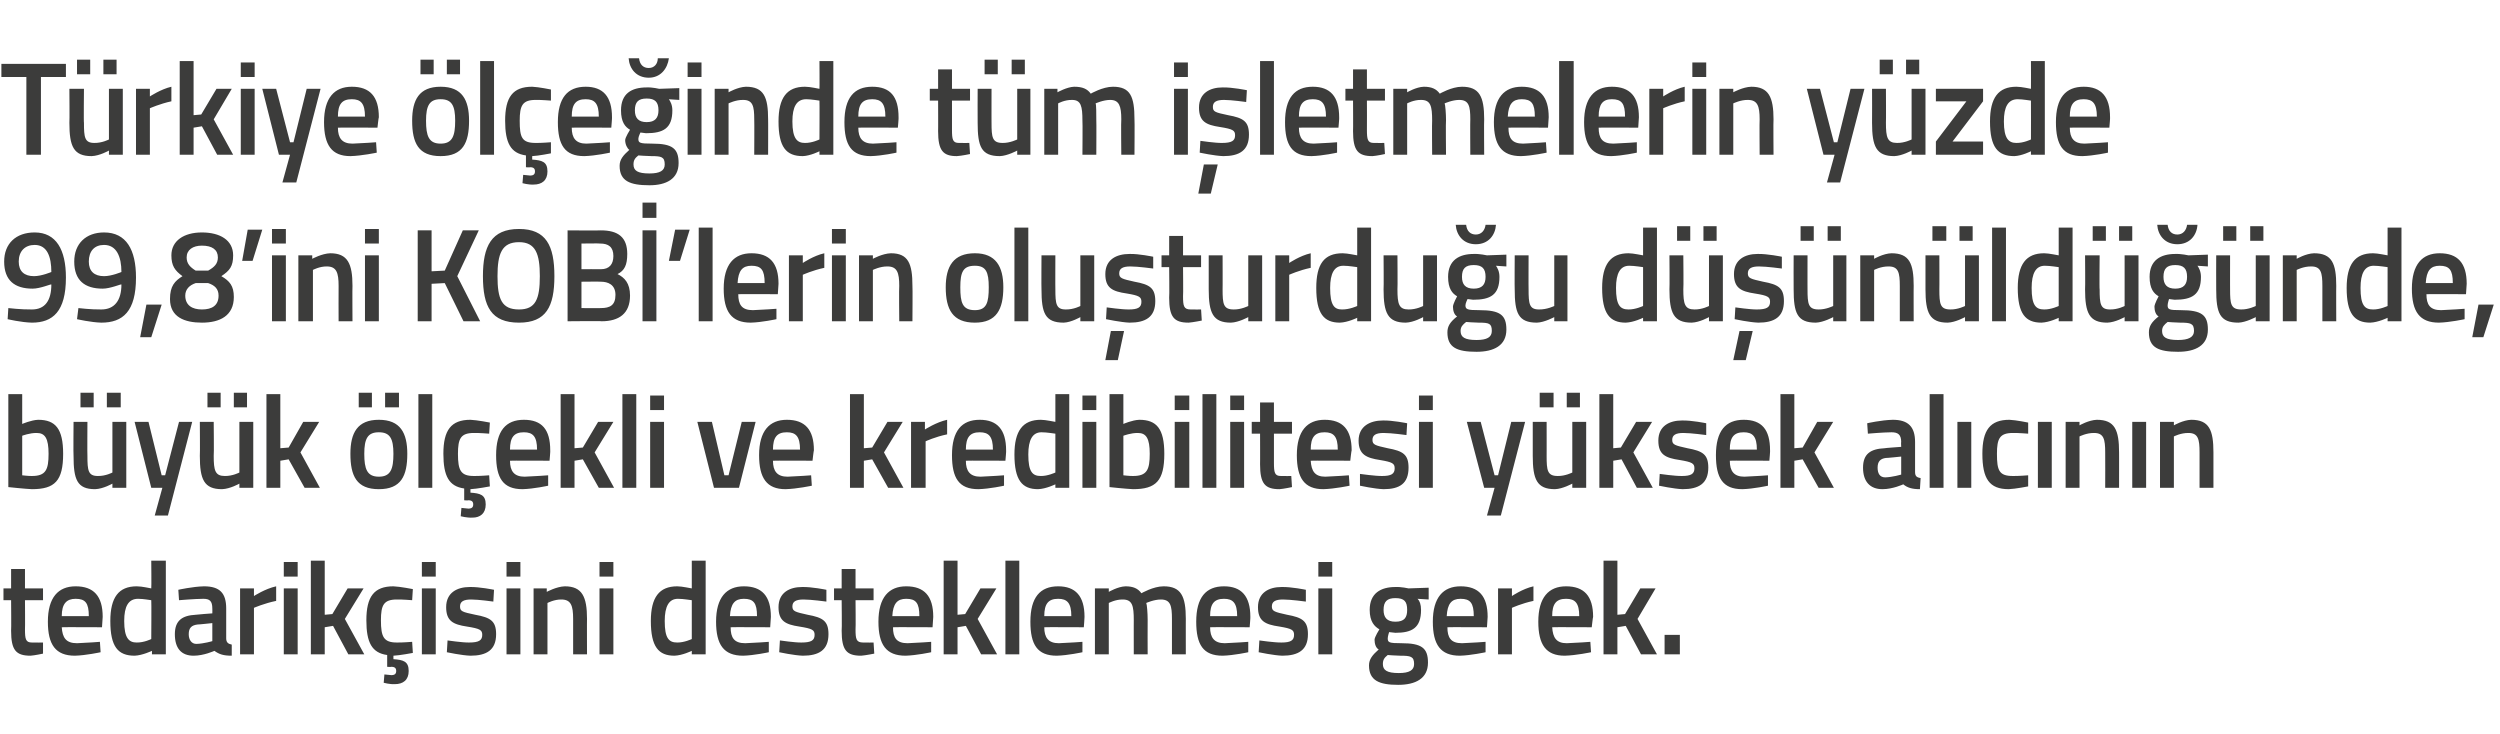 <?xml version="1.0" standalone="no"?><!DOCTYPE svg PUBLIC "-//W3C//DTD SVG 1.1//EN" "http://www.w3.org/Graphics/SVG/1.1/DTD/svg11.dtd"><svg xmlns="http://www.w3.org/2000/svg" version="1.1" width="360.3px" height="105.8px" viewBox="0 -8 360.3 105.8" style="top:-8px">  <desc>T rkiye l e inde t m i letmelerin y zde 99,8’ini KOB ’lerin olu turdu u d n ld nde, b y k l ekli ve kredibilite...</desc>  <defs/>  <g id="Polygon351572">    <path d="M 3.6 78.5 C 3.6 78.5 3.63 82.7 3.6 82.7 C 3.6 84.1 3.7 84.6 4.6 84.6 C 5.16 84.62 6.2 84.6 6.2 84.6 L 6.2 86.2 C 6.2 86.2 5.01 86.46 4.4 86.5 C 2.3 86.5 1.6 85.7 1.6 82.9 C 1.64 82.93 1.6 78.5 1.6 78.5 L 0.5 78.5 L 0.5 76.8 L 1.6 76.8 L 1.6 74 L 3.6 74 L 3.6 76.8 L 6.2 76.8 L 6.2 78.5 L 3.6 78.5 Z M 14.4 84.5 L 14.5 86 C 14.5 86 12.38 86.46 10.8 86.5 C 8 86.5 6.9 84.9 6.9 81.6 C 6.9 78.1 8.4 76.5 10.9 76.5 C 13.5 76.5 14.8 77.9 14.8 80.9 C 14.79 80.89 14.7 82.4 14.7 82.4 C 14.7 82.4 8.95 82.37 8.9 82.4 C 9 83.9 9.5 84.7 11.1 84.7 C 12.51 84.65 14.4 84.5 14.4 84.5 Z M 12.8 80.8 C 12.8 78.9 12.3 78.3 10.9 78.3 C 9.6 78.3 8.9 79 8.9 80.8 C 8.9 80.8 12.8 80.8 12.8 80.8 Z M 23.9 86.3 L 21.9 86.3 L 21.9 85.8 C 21.9 85.8 20.52 86.46 19.4 86.5 C 17 86.5 15.9 85.2 15.9 81.5 C 15.9 78.1 17.1 76.5 19.7 76.5 C 20.5 76.5 21.7 76.8 21.8 76.8 C 21.84 76.79 21.8 72.8 21.8 72.8 L 23.9 72.8 L 23.9 86.3 Z M 21.8 84.1 C 21.8 84.1 21.84 78.52 21.8 78.5 C 21.7 78.5 20.7 78.3 19.9 78.3 C 18.5 78.3 17.9 79.4 17.9 81.5 C 17.9 84 18.6 84.6 19.7 84.6 C 20.76 84.62 21.8 84.1 21.8 84.1 Z M 32.6 84 C 32.6 84.6 32.9 84.8 33.4 84.9 C 33.4 84.9 33.4 86.5 33.4 86.5 C 32.2 86.5 31.6 86.3 30.9 85.8 C 30.9 85.8 29.4 86.5 27.9 86.5 C 26.1 86.5 25.2 85.4 25.2 83.4 C 25.2 81.4 26.3 80.7 28.2 80.6 C 28.24 80.57 30.6 80.4 30.6 80.4 C 30.6 80.4 30.62 79.68 30.6 79.7 C 30.6 78.6 30.2 78.3 29.3 78.3 C 28.04 78.31 25.8 78.5 25.8 78.5 L 25.7 77 C 25.7 77 27.75 76.54 29.4 76.5 C 31.7 76.5 32.6 77.5 32.6 79.7 C 32.6 79.7 32.6 84 32.6 84 Z M 28.5 82 C 27.6 82.1 27.2 82.5 27.2 83.4 C 27.2 84.2 27.6 84.8 28.3 84.8 C 29.39 84.77 30.6 84.4 30.6 84.4 L 30.6 81.8 C 30.6 81.8 28.48 82.03 28.5 82 Z M 34.6 76.8 L 36.6 76.8 L 36.6 77.9 C 36.6 77.9 38.2 76.85 39.8 76.5 C 39.8 76.5 39.8 78.6 39.8 78.6 C 38.09 78.95 36.6 79.6 36.6 79.6 L 36.6 86.3 L 34.6 86.3 L 34.6 76.8 Z M 40.9 76.8 L 42.9 76.8 L 42.9 86.3 L 40.9 86.3 L 40.9 76.8 Z M 40.9 73 L 42.9 73 L 42.9 75.1 L 40.9 75.1 L 40.9 73 Z M 44.8 86.3 L 44.8 72.8 L 46.8 72.8 L 46.8 80.6 L 47.9 80.5 L 50.1 76.8 L 52.4 76.8 L 49.7 81.2 L 52.5 86.3 L 50.2 86.3 L 48 82.2 L 46.8 82.4 L 46.8 86.3 L 44.8 86.3 Z M 56.9 90.6 C 56.16 90.64 55.3 90.4 55.3 90.4 L 55.4 89.2 C 55.4 89.2 55.99 89.25 56.4 89.3 C 56.9 89.3 57.1 89.1 57.1 88.7 C 57.1 88.3 56.9 88.1 56.4 88.1 C 56.38 88.15 55.8 88.1 55.8 88.1 C 55.8 88.1 55.81 86.4 55.8 86.4 C 53.6 86.1 52.8 84.6 52.8 81.4 C 52.8 78 53.9 76.5 56.7 76.5 C 57.67 76.54 59.5 76.9 59.5 76.9 L 59.4 78.5 C 59.4 78.5 57.93 78.38 57.2 78.4 C 55.3 78.4 54.9 79.2 54.9 81.4 C 54.9 83.8 55.3 84.6 57.2 84.6 C 57.94 84.62 59.4 84.5 59.4 84.5 L 59.5 86.1 C 59.5 86.1 57.61 86.46 56.7 86.5 C 56.7 86.5 56.7 87 56.7 87 C 58.1 87.1 58.9 87.3 58.9 88.7 C 58.9 90 58.1 90.6 56.9 90.6 Z M 60.8 76.8 L 62.8 76.8 L 62.8 86.3 L 60.8 86.3 L 60.8 76.8 Z M 60.8 73 L 62.8 73 L 62.8 75.1 L 60.8 75.1 L 60.8 73 Z M 71.1 78.7 C 71.1 78.7 68.97 78.4 67.9 78.4 C 66.8 78.4 66.3 78.7 66.3 79.4 C 66.3 80.1 66.6 80.2 68.5 80.6 C 70.7 81 71.5 81.5 71.5 83.4 C 71.5 85.7 70.1 86.5 67.8 86.5 C 66.54 86.46 64.4 86 64.4 86 L 64.5 84.3 C 64.5 84.3 66.69 84.62 67.6 84.6 C 69 84.6 69.5 84.3 69.5 83.5 C 69.5 82.8 69.2 82.6 67.3 82.3 C 65.3 82 64.3 81.5 64.3 79.5 C 64.3 77.4 65.9 76.6 67.7 76.6 C 69.06 76.56 71.2 77 71.2 77 L 71.1 78.7 Z M 73 76.8 L 75 76.8 L 75 86.3 L 73 86.3 L 73 76.8 Z M 73 73 L 75 73 L 75 75.1 L 73 75.1 L 73 73 Z M 76.9 86.3 L 76.9 76.8 L 78.8 76.8 L 78.8 77.3 C 78.8 77.3 80.19 76.54 81.4 76.5 C 83.9 76.5 84.6 78 84.6 81.2 C 84.58 81.16 84.6 86.3 84.6 86.3 L 82.6 86.3 C 82.6 86.3 82.59 81.22 82.6 81.2 C 82.6 79.3 82.3 78.4 80.9 78.4 C 79.88 78.38 78.9 78.9 78.9 78.9 L 78.9 86.3 L 76.9 86.3 Z M 86.4 76.8 L 88.4 76.8 L 88.4 86.3 L 86.4 86.3 L 86.4 76.8 Z M 86.4 73 L 88.4 73 L 88.4 75.1 L 86.4 75.1 L 86.4 73 Z M 101.7 86.3 L 99.7 86.3 L 99.7 85.8 C 99.7 85.8 98.36 86.46 97.2 86.5 C 94.9 86.5 93.8 85.2 93.8 81.5 C 93.8 78.1 95 76.5 97.6 76.5 C 98.3 76.5 99.6 76.8 99.7 76.8 C 99.69 76.79 99.7 72.8 99.7 72.8 L 101.7 72.8 L 101.7 86.3 Z M 99.7 84.1 C 99.7 84.1 99.69 78.52 99.7 78.5 C 99.6 78.5 98.5 78.3 97.7 78.3 C 96.4 78.3 95.8 79.4 95.8 81.5 C 95.8 84 96.4 84.6 97.6 84.6 C 98.6 84.62 99.7 84.1 99.7 84.1 Z M 110.8 84.5 L 110.8 86 C 110.8 86 108.69 86.46 107.1 86.5 C 104.3 86.5 103.2 84.9 103.2 81.6 C 103.2 78.1 104.7 76.5 107.2 76.5 C 109.8 76.5 111.1 77.9 111.1 80.9 C 111.1 80.89 111 82.4 111 82.4 C 111 82.4 105.26 82.37 105.3 82.4 C 105.3 83.9 105.8 84.7 107.4 84.7 C 108.82 84.65 110.8 84.5 110.8 84.5 Z M 109.1 80.8 C 109.1 78.9 108.6 78.3 107.2 78.3 C 105.9 78.3 105.3 79 105.2 80.8 C 105.2 80.8 109.1 80.8 109.1 80.8 Z M 119.1 78.7 C 119.1 78.7 116.88 78.4 115.8 78.4 C 114.7 78.4 114.2 78.7 114.2 79.4 C 114.2 80.1 114.6 80.2 116.4 80.6 C 118.6 81 119.4 81.5 119.4 83.4 C 119.4 85.7 118 86.5 115.7 86.5 C 114.44 86.46 112.3 86 112.3 86 L 112.4 84.3 C 112.4 84.3 114.59 84.62 115.5 84.6 C 116.9 84.6 117.4 84.3 117.4 83.5 C 117.4 82.8 117.1 82.6 115.2 82.3 C 113.2 82 112.2 81.5 112.2 79.5 C 112.2 77.4 113.8 76.6 115.6 76.6 C 116.97 76.56 119.1 77 119.1 77 L 119.1 78.7 Z M 123.3 78.5 C 123.3 78.5 123.34 82.7 123.3 82.7 C 123.3 84.1 123.4 84.6 124.4 84.6 C 124.87 84.62 125.9 84.6 125.9 84.6 L 126 86.2 C 126 86.2 124.72 86.46 124.1 86.5 C 122 86.5 121.3 85.7 121.3 82.9 C 121.35 82.93 121.3 78.5 121.3 78.5 L 120.2 78.5 L 120.2 76.8 L 121.3 76.8 L 121.3 74 L 123.3 74 L 123.3 76.8 L 125.9 76.8 L 125.9 78.5 L 123.3 78.5 Z M 134.2 84.5 L 134.2 86 C 134.2 86 132.09 86.46 130.5 86.5 C 127.7 86.5 126.6 84.9 126.6 81.6 C 126.6 78.1 128.1 76.5 130.6 76.5 C 133.2 76.5 134.5 77.9 134.5 80.9 C 134.5 80.89 134.4 82.4 134.4 82.4 C 134.4 82.4 128.66 82.37 128.7 82.4 C 128.7 83.9 129.2 84.7 130.8 84.7 C 132.22 84.65 134.2 84.5 134.2 84.5 Z M 132.5 80.8 C 132.5 78.9 132 78.3 130.6 78.3 C 129.3 78.3 128.7 79 128.6 80.8 C 128.6 80.8 132.5 80.8 132.5 80.8 Z M 136 86.3 L 136 72.8 L 138 72.8 L 138 80.6 L 139.1 80.5 L 141.3 76.8 L 143.6 76.8 L 140.9 81.2 L 143.7 86.3 L 141.4 86.3 L 139.2 82.2 L 138 82.4 L 138 86.3 L 136 86.3 Z M 144.9 72.8 L 146.9 72.8 L 146.9 86.3 L 144.9 86.3 L 144.9 72.8 Z M 156 84.5 L 156 86 C 156 86 153.91 86.46 152.3 86.5 C 149.5 86.5 148.5 84.9 148.5 81.6 C 148.5 78.1 149.9 76.5 152.5 76.5 C 155 76.5 156.3 77.9 156.3 80.9 C 156.32 80.89 156.2 82.4 156.2 82.4 C 156.2 82.4 150.48 82.37 150.5 82.4 C 150.5 83.9 151.1 84.7 152.6 84.7 C 154.04 84.65 156 84.5 156 84.5 Z M 154.4 80.8 C 154.4 78.9 153.8 78.3 152.5 78.3 C 151.1 78.3 150.5 79 150.5 80.8 C 150.5 80.8 154.4 80.8 154.4 80.8 Z M 157.8 86.3 L 157.8 76.8 L 159.8 76.8 L 159.8 77.3 C 159.8 77.3 161.1 76.54 162.2 76.5 C 163.3 76.5 164 76.8 164.5 77.5 C 164.5 77.5 166.2 76.5 167.7 76.5 C 170.2 76.5 170.9 77.9 170.9 81.2 C 170.89 81.16 170.9 86.3 170.9 86.3 L 168.9 86.3 C 168.9 86.3 168.9 81.22 168.9 81.2 C 168.9 79.3 168.7 78.4 167.3 78.4 C 166.3 78.4 165.2 78.9 165.2 78.9 C 165.3 79.1 165.4 80.4 165.4 81.3 C 165.38 81.33 165.4 86.3 165.4 86.3 L 163.4 86.3 C 163.4 86.3 163.39 81.37 163.4 81.4 C 163.4 79.3 163.2 78.4 161.8 78.4 C 160.77 78.38 159.8 78.9 159.8 78.9 L 159.8 86.3 L 157.8 86.3 Z M 179.9 84.5 L 179.9 86 C 179.9 86 177.81 86.46 176.2 86.5 C 173.4 86.5 172.4 84.9 172.4 81.6 C 172.4 78.1 173.8 76.5 176.4 76.5 C 178.9 76.5 180.2 77.9 180.2 80.9 C 180.23 80.89 180.1 82.4 180.1 82.4 C 180.1 82.4 174.38 82.37 174.4 82.4 C 174.4 83.9 175 84.7 176.5 84.7 C 177.94 84.65 179.9 84.5 179.9 84.5 Z M 178.3 80.8 C 178.3 78.9 177.7 78.3 176.4 78.3 C 175 78.3 174.4 79 174.4 80.8 C 174.4 80.8 178.3 80.8 178.3 80.8 Z M 188.2 78.7 C 188.2 78.7 186 78.4 184.9 78.4 C 183.8 78.4 183.3 78.7 183.3 79.4 C 183.3 80.1 183.7 80.2 185.5 80.6 C 187.7 81 188.5 81.5 188.5 83.4 C 188.5 85.7 187.1 86.5 184.8 86.5 C 183.57 86.46 181.4 86 181.4 86 L 181.5 84.3 C 181.5 84.3 183.71 84.62 184.7 84.6 C 186 84.6 186.5 84.3 186.5 83.5 C 186.5 82.8 186.2 82.6 184.4 82.3 C 182.3 82 181.3 81.5 181.3 79.5 C 181.3 77.4 182.9 76.6 184.7 76.6 C 186.09 76.56 188.2 77 188.2 77 L 188.2 78.7 Z M 190 76.8 L 192 76.8 L 192 86.3 L 190 86.3 L 190 76.8 Z M 190 73 L 192 73 L 192 75.1 L 190 75.1 L 190 73 Z M 197.3 87.9 C 197.3 87 197.8 86.4 198.7 85.6 C 198.3 85.4 198.1 84.8 198.1 84.2 C 198.1 83.8 198.8 82.7 198.8 82.7 C 198.1 82.3 197.4 81.6 197.4 79.9 C 197.4 77.5 199 76.6 201.1 76.6 C 201.96 76.56 203 76.8 203 76.8 L 205.9 76.7 L 205.9 78.4 C 205.9 78.4 204.32 78.31 204.3 78.3 C 204.6 78.6 204.8 79.1 204.8 79.9 C 204.8 82.5 203.5 83.2 201.1 83.2 C 200.9 83.2 200.4 83.1 200.2 83.1 C 200.2 83.1 200 83.7 200 84 C 200 84.6 200.2 84.7 202 84.7 C 204.9 84.7 205.8 85.4 205.8 87.5 C 205.8 89.8 204 90.7 201.5 90.7 C 198.8 90.7 197.3 90.1 197.3 87.9 Z M 200 86.4 C 199.5 86.8 199.3 87.1 199.3 87.7 C 199.3 88.6 199.9 89 201.6 89 C 203.1 89 203.8 88.6 203.8 87.7 C 203.8 86.6 203.3 86.5 201.8 86.5 C 201.2 86.5 200 86.4 200 86.4 Z M 202.8 79.9 C 202.8 78.7 202.4 78.2 201.1 78.2 C 199.9 78.2 199.4 78.7 199.4 79.9 C 199.4 81 199.9 81.6 201.1 81.6 C 202.4 81.6 202.8 81 202.8 79.9 Z M 214.1 84.5 L 214.1 86 C 214.1 86 211.99 86.46 210.4 86.5 C 207.6 86.5 206.5 84.9 206.5 81.6 C 206.5 78.1 208 76.5 210.5 76.5 C 213.1 76.5 214.4 77.9 214.4 80.9 C 214.41 80.89 214.3 82.4 214.3 82.4 C 214.3 82.4 208.56 82.37 208.6 82.4 C 208.6 83.9 209.1 84.7 210.7 84.7 C 212.12 84.65 214.1 84.5 214.1 84.5 Z M 212.4 80.8 C 212.4 78.9 211.9 78.3 210.5 78.3 C 209.2 78.3 208.6 79 208.5 80.8 C 208.5 80.8 212.4 80.8 212.4 80.8 Z M 215.9 76.8 L 217.9 76.8 L 217.9 77.9 C 217.9 77.9 219.44 76.85 221 76.5 C 221 76.5 221 78.6 221 78.6 C 219.33 78.95 217.9 79.6 217.9 79.6 L 217.9 86.3 L 215.9 86.3 L 215.9 76.8 Z M 229.2 84.5 L 229.3 86 C 229.3 86 227.16 86.46 225.5 86.5 C 222.8 86.5 221.7 84.9 221.7 81.6 C 221.7 78.1 223.2 76.5 225.7 76.5 C 228.3 76.5 229.6 77.9 229.6 80.9 C 229.57 80.89 229.4 82.4 229.4 82.4 C 229.4 82.4 223.73 82.37 223.7 82.4 C 223.8 83.9 224.3 84.7 225.8 84.7 C 227.29 84.65 229.2 84.5 229.2 84.5 Z M 227.6 80.8 C 227.6 78.9 227 78.3 225.7 78.3 C 224.3 78.3 223.7 79 223.7 80.8 C 223.7 80.8 227.6 80.8 227.6 80.8 Z M 231.1 86.3 L 231.1 72.8 L 233.1 72.8 L 233.1 80.6 L 234.2 80.5 L 236.4 76.8 L 238.6 76.8 L 236 81.2 L 238.8 86.3 L 236.5 86.3 L 234.3 82.2 L 233.1 82.4 L 233.1 86.3 L 231.1 86.3 Z M 239.9 83.5 L 242.1 83.5 L 242.1 86.3 L 239.9 86.3 L 239.9 83.5 Z " stroke="none" fill="#3c3c3b"/>  </g>  <g id="Polygon351571">    <path d="M 9.1 57.4 C 9.1 61.3 7.9 62.5 4.6 62.5 C 3.61 62.46 1.2 62.2 1.2 62.2 L 1.2 48.8 L 3.2 48.8 L 3.2 53.1 C 3.2 53.1 4.48 52.54 5.5 52.5 C 8 52.5 9.1 53.8 9.1 57.4 Z M 7 57.4 C 7 55.2 6.5 54.4 5.3 54.4 C 4.29 54.38 3.2 54.8 3.2 54.8 L 3.2 60.5 C 3.2 60.5 4.22 60.62 4.6 60.6 C 6.6 60.6 7 59.7 7 57.4 Z M 16.2 52.8 L 16.2 60.1 C 16.2 60.1 15.24 60.62 14.1 60.6 C 12.7 60.6 12.6 59.8 12.6 57.7 C 12.57 57.73 12.6 52.8 12.6 52.8 L 10.6 52.8 C 10.6 52.8 10.56 57.71 10.6 57.7 C 10.6 61.1 11.1 62.5 13.7 62.5 C 14.89 62.46 16.2 61.7 16.2 61.7 L 16.2 62.3 L 18.2 62.3 L 18.2 52.8 L 16.2 52.8 Z M 11.6 48.6 L 13.5 48.6 L 13.5 50.7 L 11.6 50.7 L 11.6 48.6 Z M 15.4 48.6 L 17.4 48.6 L 17.4 50.7 L 15.4 50.7 L 15.4 48.6 Z M 21.4 52.8 L 23.3 60.5 L 23.8 60.5 L 25.8 52.8 L 27.7 52.8 L 24.2 66.3 L 22.3 66.3 L 23.4 62.3 L 21.8 62.3 L 19.4 52.8 L 21.4 52.8 Z M 34.5 52.8 L 34.5 60.1 C 34.5 60.1 33.52 60.62 32.4 60.6 C 31 60.6 30.8 59.8 30.8 57.7 C 30.85 57.73 30.8 52.8 30.8 52.8 L 28.8 52.8 C 28.8 52.8 28.84 57.71 28.8 57.7 C 28.8 61.1 29.4 62.5 32 62.5 C 33.17 62.46 34.5 61.7 34.5 61.7 L 34.5 62.3 L 36.5 62.3 L 36.5 52.8 L 34.5 52.8 Z M 29.9 48.6 L 31.8 48.6 L 31.8 50.7 L 29.9 50.7 L 29.9 48.6 Z M 33.7 48.6 L 35.6 48.6 L 35.6 50.7 L 33.7 50.7 L 33.7 48.6 Z M 38.4 62.3 L 38.4 48.8 L 40.4 48.8 L 40.4 56.6 L 41.6 56.5 L 43.7 52.8 L 46 52.8 L 43.3 57.2 L 46.1 62.3 L 43.9 62.3 L 41.6 58.2 L 40.4 58.4 L 40.4 62.3 L 38.4 62.3 Z M 50.5 57.4 C 50.5 60.6 51.4 62.5 54.6 62.5 C 57.8 62.5 58.7 60.6 58.7 57.4 C 58.7 54.4 57.7 52.5 54.6 52.5 C 51.5 52.5 50.5 54.4 50.5 57.4 Z M 52.5 57.4 C 52.5 55.2 53 54.3 54.6 54.3 C 56.2 54.3 56.7 55.2 56.7 57.4 C 56.7 59.6 56.3 60.7 54.6 60.7 C 52.9 60.7 52.5 59.6 52.5 57.4 Z M 51.7 48.6 L 53.6 48.6 L 53.6 50.7 L 51.7 50.7 L 51.7 48.6 Z M 55.5 48.6 L 57.5 48.6 L 57.5 50.7 L 55.5 50.7 L 55.5 48.6 Z M 60.3 48.8 L 62.3 48.8 L 62.3 62.3 L 60.3 62.3 L 60.3 48.8 Z M 68.1 66.6 C 67.26 66.64 66.4 66.4 66.4 66.4 L 66.5 65.2 C 66.5 65.2 67.1 65.25 67.5 65.3 C 68 65.3 68.2 65.1 68.2 64.7 C 68.2 64.3 68 64.1 67.5 64.1 C 67.48 64.15 66.9 64.1 66.9 64.1 C 66.9 64.1 66.91 62.4 66.9 62.4 C 64.7 62.1 63.9 60.6 63.9 57.4 C 63.9 54 65 52.5 67.8 52.5 C 68.77 52.54 70.6 52.9 70.6 52.9 L 70.5 54.5 C 70.5 54.5 69.03 54.38 68.3 54.4 C 66.4 54.4 66 55.2 66 57.4 C 66 59.8 66.4 60.6 68.3 60.6 C 69.05 60.62 70.5 60.5 70.5 60.5 L 70.6 62.1 C 70.6 62.1 68.72 62.46 67.8 62.5 C 67.8 62.5 67.8 63 67.8 63 C 69.2 63.1 70 63.3 70 64.7 C 70 66 69.2 66.6 68.1 66.6 Z M 79 60.5 L 79 62 C 79 62 76.93 62.46 75.3 62.5 C 72.5 62.5 71.5 60.9 71.5 57.6 C 71.5 54.1 72.9 52.5 75.5 52.5 C 78.1 52.5 79.3 53.9 79.3 56.9 C 79.34 56.89 79.2 58.4 79.2 58.4 C 79.2 58.4 73.5 58.37 73.5 58.4 C 73.5 59.9 74.1 60.7 75.6 60.7 C 77.06 60.65 79 60.5 79 60.5 Z M 77.4 56.8 C 77.4 54.9 76.8 54.3 75.5 54.3 C 74.1 54.3 73.5 55 73.5 56.8 C 73.5 56.8 77.4 56.8 77.4 56.8 Z M 80.8 62.3 L 80.8 48.8 L 82.8 48.8 L 82.8 56.6 L 84 56.5 L 86.2 52.8 L 88.4 52.8 L 85.7 57.2 L 88.5 62.3 L 86.3 62.3 L 84 58.2 L 82.8 58.4 L 82.8 62.3 L 80.8 62.3 Z M 89.7 48.8 L 91.7 48.8 L 91.7 62.3 L 89.7 62.3 L 89.7 48.8 Z M 93.7 52.8 L 95.7 52.8 L 95.7 62.3 L 93.7 62.3 L 93.7 52.8 Z M 93.7 49 L 95.7 49 L 95.7 51.1 L 93.7 51.1 L 93.7 49 Z M 102.6 52.8 L 104.4 60.5 L 105 60.5 L 106.9 52.8 L 108.9 52.8 L 106.5 62.3 L 102.9 62.3 L 100.5 52.8 L 102.6 52.8 Z M 116.9 60.5 L 117 62 C 117 62 114.86 62.46 113.2 62.5 C 110.5 62.5 109.4 60.9 109.4 57.6 C 109.4 54.1 110.9 52.5 113.4 52.5 C 116 52.5 117.3 53.9 117.3 56.9 C 117.27 56.89 117.1 58.4 117.1 58.4 C 117.1 58.4 111.43 58.37 111.4 58.4 C 111.4 59.9 112 60.7 113.5 60.7 C 114.99 60.65 116.9 60.5 116.9 60.5 Z M 115.3 56.8 C 115.3 54.9 114.7 54.3 113.4 54.3 C 112 54.3 111.4 55 111.4 56.8 C 111.4 56.8 115.3 56.8 115.3 56.8 Z M 122.5 62.3 L 122.5 48.8 L 124.5 48.8 L 124.5 56.6 L 125.7 56.5 L 127.9 52.8 L 130.1 52.8 L 127.4 57.2 L 130.2 62.3 L 128 62.3 L 125.7 58.2 L 124.5 58.4 L 124.5 62.3 L 122.5 62.3 Z M 131.3 52.8 L 133.3 52.8 L 133.3 53.9 C 133.3 53.9 134.91 52.85 136.5 52.5 C 136.5 52.5 136.5 54.6 136.5 54.6 C 134.79 54.95 133.4 55.6 133.4 55.6 L 133.4 62.3 L 131.3 62.3 L 131.3 52.8 Z M 144.7 60.5 L 144.7 62 C 144.7 62 142.62 62.46 141 62.5 C 138.2 62.5 137.2 60.9 137.2 57.6 C 137.2 54.1 138.6 52.5 141.2 52.5 C 143.7 52.5 145 53.9 145 56.9 C 145.04 56.89 144.9 58.4 144.9 58.4 C 144.9 58.4 139.19 58.37 139.2 58.4 C 139.2 59.9 139.8 60.7 141.3 60.7 C 142.75 60.65 144.7 60.5 144.7 60.5 Z M 143.1 56.8 C 143.1 54.9 142.5 54.3 141.2 54.3 C 139.8 54.3 139.2 55 139.2 56.8 C 139.2 56.8 143.1 56.8 143.1 56.8 Z M 154.1 62.3 L 152.1 62.3 L 152.1 61.8 C 152.1 61.8 150.76 62.46 149.6 62.5 C 147.3 62.5 146.2 61.2 146.2 57.5 C 146.2 54.1 147.4 52.5 150 52.5 C 150.7 52.5 152 52.8 152.1 52.8 C 152.09 52.79 152.1 48.8 152.1 48.8 L 154.1 48.8 L 154.1 62.3 Z M 152.1 60.1 C 152.1 60.1 152.09 54.52 152.1 54.5 C 152 54.5 150.9 54.3 150.1 54.3 C 148.8 54.3 148.2 55.4 148.2 57.5 C 148.2 60 148.8 60.6 150 60.6 C 151 60.62 152.1 60.1 152.1 60.1 Z M 156 52.8 L 158 52.8 L 158 62.3 L 156 62.3 L 156 52.8 Z M 156 49 L 158 49 L 158 51.1 L 156 51.1 L 156 49 Z M 167.8 57.4 C 167.8 61.3 166.6 62.5 163.3 62.5 C 162.3 62.46 159.9 62.2 159.9 62.2 L 159.9 48.8 L 161.9 48.8 L 161.9 53.1 C 161.9 53.1 163.16 52.54 164.2 52.5 C 166.7 52.5 167.8 53.8 167.8 57.4 Z M 165.7 57.4 C 165.7 55.2 165.2 54.4 164 54.4 C 162.98 54.38 161.9 54.8 161.9 54.8 L 161.9 60.5 C 161.9 60.5 162.9 60.62 163.3 60.6 C 165.3 60.6 165.7 59.7 165.7 57.4 Z M 169.3 52.8 L 171.4 52.8 L 171.4 62.3 L 169.3 62.3 L 169.3 52.8 Z M 169.3 49 L 171.4 49 L 171.4 51.1 L 169.3 51.1 L 169.3 49 Z M 173.3 48.8 L 175.3 48.8 L 175.3 62.3 L 173.3 62.3 L 173.3 48.8 Z M 177.3 52.8 L 179.3 52.8 L 179.3 62.3 L 177.3 62.3 L 177.3 52.8 Z M 177.3 49 L 179.3 49 L 179.3 51.1 L 177.3 51.1 L 177.3 49 Z M 183.6 54.5 C 183.6 54.5 183.61 58.7 183.6 58.7 C 183.6 60.1 183.7 60.6 184.6 60.6 C 185.14 60.62 186.1 60.6 186.1 60.6 L 186.2 62.2 C 186.2 62.2 185 62.46 184.4 62.5 C 182.3 62.5 181.6 61.7 181.6 58.9 C 181.62 58.93 181.6 54.5 181.6 54.5 L 180.4 54.5 L 180.4 52.8 L 181.6 52.8 L 181.6 50 L 183.6 50 L 183.6 52.8 L 186.2 52.8 L 186.2 54.5 L 183.6 54.5 Z M 194.4 60.5 L 194.5 62 C 194.5 62 192.36 62.46 190.7 62.5 C 188 62.5 186.9 60.9 186.9 57.6 C 186.9 54.1 188.4 52.5 190.9 52.5 C 193.5 52.5 194.8 53.9 194.8 56.9 C 194.77 56.89 194.6 58.4 194.6 58.4 C 194.6 58.4 188.93 58.37 188.9 58.4 C 189 59.9 189.5 60.7 191 60.7 C 192.49 60.65 194.4 60.5 194.4 60.5 Z M 192.8 56.8 C 192.8 54.9 192.2 54.3 190.9 54.3 C 189.5 54.3 188.9 55 188.9 56.8 C 188.9 56.8 192.8 56.8 192.8 56.8 Z M 202.7 54.7 C 202.7 54.7 200.55 54.4 199.4 54.4 C 198.3 54.4 197.8 54.7 197.8 55.4 C 197.8 56.1 198.2 56.2 200 56.6 C 202.2 57 203 57.5 203 59.4 C 203 61.7 201.7 62.5 199.4 62.5 C 198.11 62.46 196 62 196 62 L 196 60.3 C 196 60.3 198.26 60.62 199.2 60.6 C 200.5 60.6 201 60.3 201 59.5 C 201 58.8 200.7 58.6 198.9 58.3 C 196.9 58 195.8 57.5 195.8 55.5 C 195.8 53.4 197.5 52.6 199.3 52.6 C 200.64 52.56 202.8 53 202.8 53 L 202.7 54.7 Z M 204.5 52.8 L 206.5 52.8 L 206.5 62.3 L 204.5 62.3 L 204.5 52.8 Z M 204.5 49 L 206.5 49 L 206.5 51.1 L 204.5 51.1 L 204.5 49 Z M 213.4 52.8 L 215.4 60.5 L 215.9 60.5 L 217.8 52.8 L 219.8 52.8 L 216.3 66.3 L 214.3 66.3 L 215.4 62.3 L 213.9 62.3 L 211.4 52.8 L 213.4 52.8 Z M 226.6 52.8 L 226.6 60.1 C 226.6 60.1 225.58 60.62 224.5 60.6 C 223 60.6 222.9 59.8 222.9 57.7 C 222.91 57.73 222.9 52.8 222.9 52.8 L 220.9 52.8 C 220.9 52.8 220.9 57.71 220.9 57.7 C 220.9 61.1 221.5 62.5 224.1 62.5 C 225.23 62.46 226.6 61.7 226.6 61.7 L 226.6 62.3 L 228.6 62.3 L 228.6 52.8 L 226.6 52.8 Z M 221.9 48.6 L 223.9 48.6 L 223.9 50.7 L 221.9 50.7 L 221.9 48.6 Z M 225.8 48.6 L 227.7 48.6 L 227.7 50.7 L 225.8 50.7 L 225.8 48.6 Z M 230.5 62.3 L 230.5 48.8 L 232.5 48.8 L 232.5 56.6 L 233.6 56.5 L 235.8 52.8 L 238.1 52.8 L 235.4 57.2 L 238.2 62.3 L 235.9 62.3 L 233.7 58.2 L 232.5 58.4 L 232.5 62.3 L 230.5 62.3 Z M 245.9 54.7 C 245.9 54.7 243.7 54.4 242.6 54.4 C 241.5 54.4 241 54.7 241 55.4 C 241 56.1 241.4 56.2 243.2 56.6 C 245.4 57 246.2 57.5 246.2 59.4 C 246.2 61.7 244.8 62.5 242.5 62.5 C 241.27 62.46 239.1 62 239.1 62 L 239.2 60.3 C 239.2 60.3 241.42 60.62 242.4 60.6 C 243.7 60.6 244.2 60.3 244.2 59.5 C 244.2 58.8 243.9 58.6 242.1 58.3 C 240 58 239 57.5 239 55.5 C 239 53.4 240.6 52.6 242.4 52.6 C 243.79 52.56 245.9 53 245.9 53 L 245.9 54.7 Z M 254.8 60.5 L 254.8 62 C 254.8 62 252.73 62.46 251.1 62.5 C 248.3 62.5 247.3 60.9 247.3 57.6 C 247.3 54.1 248.7 52.5 251.3 52.5 C 253.9 52.5 255.1 53.9 255.1 56.9 C 255.14 56.89 255 58.4 255 58.4 C 255 58.4 249.3 58.37 249.3 58.4 C 249.3 59.9 249.9 60.7 251.4 60.7 C 252.86 60.65 254.8 60.5 254.8 60.5 Z M 253.2 56.8 C 253.2 54.9 252.6 54.3 251.3 54.3 C 249.9 54.3 249.3 55 249.3 56.8 C 249.3 56.8 253.2 56.8 253.2 56.8 Z M 256.6 62.3 L 256.6 48.8 L 258.6 48.8 L 258.6 56.6 L 259.8 56.5 L 261.9 52.8 L 264.2 52.8 L 261.5 57.2 L 264.3 62.3 L 262.1 62.3 L 259.8 58.2 L 258.6 58.4 L 258.6 62.3 L 256.6 62.3 Z M 276 60 C 276 60.6 276.2 60.8 276.8 60.9 C 276.8 60.9 276.7 62.5 276.7 62.5 C 275.6 62.5 274.9 62.3 274.3 61.8 C 274.3 61.8 272.8 62.5 271.3 62.5 C 269.5 62.5 268.5 61.4 268.5 59.4 C 268.5 57.4 269.6 56.7 271.6 56.6 C 271.59 56.57 274 56.4 274 56.4 C 274 56.4 273.96 55.68 274 55.7 C 274 54.6 273.5 54.3 272.6 54.3 C 271.38 54.31 269.2 54.5 269.2 54.5 L 269.1 53 C 269.1 53 271.09 52.54 272.8 52.5 C 275 52.5 276 53.5 276 55.7 C 276 55.7 276 60 276 60 Z M 271.8 58 C 271 58.1 270.6 58.5 270.6 59.4 C 270.6 60.2 270.9 60.8 271.7 60.8 C 272.73 60.77 274 60.4 274 60.4 L 274 57.8 C 274 57.8 271.83 58.03 271.8 58 Z M 278.1 48.8 L 280.1 48.8 L 280.1 62.3 L 278.1 62.3 L 278.1 48.8 Z M 282.1 52.8 L 284.1 52.8 L 284.1 62.3 L 282.1 62.3 L 282.1 52.8 Z M 292.3 52.9 L 292.3 54.5 C 292.3 54.5 290.81 54.38 290.1 54.4 C 288.2 54.4 287.8 55.2 287.8 57.4 C 287.8 59.8 288.1 60.6 290.1 60.6 C 290.83 60.62 292.3 60.5 292.3 60.5 L 292.3 62.1 C 292.3 62.1 290.48 62.46 289.5 62.5 C 286.7 62.5 285.7 61 285.7 57.4 C 285.7 54 286.8 52.5 289.6 52.5 C 290.55 52.54 292.3 52.9 292.3 52.9 Z M 293.7 52.8 L 295.7 52.8 L 295.7 62.3 L 293.7 62.3 L 293.7 52.8 Z M 297.7 62.3 L 297.7 52.8 L 299.7 52.8 L 299.7 53.3 C 299.7 53.3 301.02 52.54 302.2 52.5 C 304.8 52.5 305.4 54 305.4 57.2 C 305.41 57.16 305.4 62.3 305.4 62.3 L 303.4 62.3 C 303.4 62.3 303.42 57.22 303.4 57.2 C 303.4 55.3 303.2 54.4 301.8 54.4 C 300.71 54.38 299.7 54.9 299.7 54.9 L 299.7 62.3 L 297.7 62.3 Z M 307.3 52.8 L 309.3 52.8 L 309.3 62.3 L 307.3 62.3 L 307.3 52.8 Z M 311.3 62.3 L 311.3 52.8 L 313.3 52.8 L 313.3 53.3 C 313.3 53.3 314.61 52.54 315.8 52.5 C 318.4 52.5 319 54 319 57.2 C 319 57.16 319 62.3 319 62.3 L 317 62.3 C 317 62.3 317.01 57.22 317 57.2 C 317 55.3 316.8 54.4 315.4 54.4 C 314.3 54.38 313.3 54.9 313.3 54.9 L 313.3 62.3 L 311.3 62.3 Z " stroke="none" fill="#3c3c3b"/>  </g>  <g id="Polygon351570">    <path d="M 1.2 36.4 C 1.2 36.4 3.02 36.62 4.6 36.6 C 6.5 36.6 7.4 35.3 7.4 33 C 7.4 32.9 5.8 33.6 4.7 33.6 C 2.1 33.6 0.6 32.4 0.6 29.7 C 0.6 27.1 2.3 25.5 5 25.5 C 8.1 25.5 9.5 28 9.5 32 C 9.5 36.9 7.6 38.5 4.6 38.5 C 3.02 38.46 1.1 38 1.1 38 L 1.2 36.4 Z M 7.4 31.2 C 7.4 29 6.8 27.3 5 27.3 C 3.6 27.3 2.7 28.2 2.7 29.7 C 2.7 31.1 3.5 31.8 4.9 31.8 C 6 31.8 7.4 31.2 7.4 31.2 Z M 11.3 36.4 C 11.3 36.4 13.09 36.62 14.6 36.6 C 16.5 36.6 17.5 35.3 17.5 33 C 17.5 32.9 15.9 33.6 14.8 33.6 C 12.2 33.6 10.7 32.4 10.7 29.7 C 10.7 27.1 12.4 25.5 15 25.5 C 18.2 25.5 19.6 28 19.6 32 C 19.6 36.9 17.7 38.5 14.6 38.5 C 13.09 38.46 11.1 38 11.1 38 L 11.3 36.4 Z M 17.5 31.2 C 17.5 29 16.8 27.3 15 27.3 C 13.6 27.3 12.8 28.2 12.8 29.7 C 12.8 31.1 13.6 31.8 15 31.8 C 16.1 31.8 17.5 31.2 17.5 31.2 Z M 21.1 35.9 L 23.3 35.9 L 21.8 40.6 L 20.2 40.6 L 21.1 35.9 Z M 33.6 28.8 C 33.6 30.4 33.1 31 31.9 31.8 C 33.1 32.5 33.7 33.2 33.7 34.8 C 33.7 37.5 31.7 38.5 29.1 38.5 C 26.6 38.5 24.5 37.7 24.5 35.1 C 24.5 33.2 25.2 32.5 26.3 31.8 C 25.2 31 24.7 30.3 24.7 28.8 C 24.7 26.7 26.5 25.5 29.1 25.5 C 31.7 25.5 33.6 26.6 33.6 28.8 Z M 31.5 34.6 C 31.5 33.6 30.9 33.1 30 32.8 C 30 32.8 28.2 32.8 28.2 32.8 C 27.3 33.1 26.7 33.7 26.7 34.6 C 26.7 36 27.7 36.6 29.1 36.6 C 30.6 36.6 31.5 36 31.5 34.6 Z M 26.9 29.1 C 26.9 30 27.4 30.5 28.2 31 C 28.2 31 30 31 30 31 C 30.9 30.5 31.4 30 31.4 29.1 C 31.4 28 30.6 27.4 29.1 27.4 C 27.8 27.4 26.9 28 26.9 29.1 Z M 35.7 25.1 L 37.8 25.1 L 36.4 29.6 L 34.9 29.6 L 35.7 25.1 Z M 39.2 28.8 L 41.2 28.8 L 41.2 38.3 L 39.2 38.3 L 39.2 28.8 Z M 39.2 25 L 41.2 25 L 41.2 27.1 L 39.2 27.1 L 39.2 25 Z M 43 38.3 L 43 28.8 L 45 28.8 L 45 29.3 C 45 29.3 46.38 28.54 47.6 28.5 C 50.1 28.5 50.8 30 50.8 33.2 C 50.77 33.16 50.8 38.3 50.8 38.3 L 48.8 38.3 C 48.8 38.3 48.78 33.22 48.8 33.2 C 48.8 31.3 48.5 30.4 47.1 30.4 C 46.07 30.38 45.1 30.9 45.1 30.9 L 45.1 38.3 L 43 38.3 Z M 52.6 28.8 L 54.6 28.8 L 54.6 38.3 L 52.6 38.3 L 52.6 28.8 Z M 52.6 25 L 54.6 25 L 54.6 27.1 L 52.6 27.1 L 52.6 25 Z M 64.1 32.8 L 62.2 32.9 L 62.2 38.3 L 60.2 38.3 L 60.2 25.2 L 62.2 25.2 L 62.2 31.1 L 64.1 31 L 66.7 25.2 L 69 25.2 L 65.9 31.8 L 69.2 38.3 L 66.8 38.3 L 64.1 32.8 Z M 77.8 31.8 C 77.8 28.6 77.2 26.9 74.8 26.9 C 72.3 26.9 71.7 28.6 71.7 31.8 C 71.7 35.1 72.3 36.6 74.8 36.6 C 77.2 36.6 77.8 35.1 77.8 31.8 Z M 69.6 31.8 C 69.6 27.5 70.8 25 74.8 25 C 78.7 25 79.9 27.4 79.9 31.8 C 79.9 36.2 78.7 38.5 74.8 38.5 C 70.8 38.5 69.6 36.2 69.6 31.8 Z M 86.6 25.2 C 89.1 25.2 90.4 26.2 90.4 28.6 C 90.4 30.2 90 31 89 31.5 C 90 32 90.8 32.8 90.8 34.6 C 90.8 37.2 89.2 38.3 86.7 38.3 C 86.74 38.25 81.8 38.3 81.8 38.3 L 81.8 25.2 C 81.8 25.2 86.59 25.24 86.6 25.2 Z M 83.8 32.6 L 83.8 36.4 C 83.8 36.4 86.63 36.43 86.6 36.4 C 87.9 36.4 88.7 36 88.7 34.5 C 88.7 33 87.6 32.6 86.6 32.6 C 86.59 32.57 83.8 32.6 83.8 32.6 Z M 83.8 27.1 L 83.8 30.8 C 83.8 30.8 86.56 30.78 86.6 30.8 C 87.8 30.8 88.4 30.1 88.4 28.9 C 88.4 27.6 87.7 27.1 86.5 27.1 C 86.48 27.06 83.8 27.1 83.8 27.1 Z M 92.6 25.2 L 94.6 25.2 L 94.6 38.3 L 92.6 38.3 L 92.6 25.2 Z M 92.6 21.2 L 94.6 21.2 L 94.6 23.4 L 92.6 23.4 L 92.6 21.2 Z M 97.3 25.1 L 99.4 25.1 L 98 29.6 L 96.4 29.6 L 97.3 25.1 Z M 100.7 24.8 L 102.7 24.8 L 102.7 38.3 L 100.7 38.3 L 100.7 24.8 Z M 111.9 36.5 L 111.9 38 C 111.9 38 109.79 38.46 108.2 38.5 C 105.4 38.5 104.3 36.9 104.3 33.6 C 104.3 30.1 105.8 28.5 108.3 28.5 C 110.9 28.5 112.2 29.9 112.2 32.9 C 112.2 32.89 112.1 34.4 112.1 34.4 C 112.1 34.4 106.36 34.37 106.4 34.4 C 106.4 35.9 106.9 36.7 108.5 36.7 C 109.92 36.65 111.9 36.5 111.9 36.5 Z M 110.2 32.8 C 110.2 30.9 109.7 30.3 108.3 30.3 C 107 30.3 106.4 31 106.3 32.8 C 106.3 32.8 110.2 32.8 110.2 32.8 Z M 113.7 28.8 L 115.7 28.8 L 115.7 29.9 C 115.7 29.9 117.24 28.85 118.8 28.5 C 118.8 28.5 118.8 30.6 118.8 30.6 C 117.13 30.95 115.7 31.6 115.7 31.6 L 115.7 38.3 L 113.7 38.3 L 113.7 28.8 Z M 119.9 28.8 L 121.9 28.8 L 121.9 38.3 L 119.9 38.3 L 119.9 28.8 Z M 119.9 25 L 121.9 25 L 121.9 27.1 L 119.9 27.1 L 119.9 25 Z M 123.8 38.3 L 123.8 28.8 L 125.8 28.8 L 125.8 29.3 C 125.8 29.3 127.16 28.54 128.4 28.5 C 130.9 28.5 131.5 30 131.5 33.2 C 131.54 33.16 131.5 38.3 131.5 38.3 L 129.6 38.3 C 129.6 38.3 129.55 33.22 129.6 33.2 C 129.6 31.3 129.3 30.4 127.9 30.4 C 126.85 30.38 125.8 30.9 125.8 30.9 L 125.8 38.3 L 123.8 38.3 Z M 144.6 33.4 C 144.6 36.6 143.6 38.5 140.5 38.5 C 137.3 38.5 136.3 36.6 136.3 33.4 C 136.3 30.4 137.4 28.5 140.5 28.5 C 143.5 28.5 144.6 30.4 144.6 33.4 Z M 142.5 33.4 C 142.5 31.2 142.1 30.3 140.5 30.3 C 138.8 30.3 138.4 31.2 138.4 33.4 C 138.4 35.6 138.7 36.7 140.5 36.7 C 142.2 36.7 142.5 35.6 142.5 33.4 Z M 146.2 24.8 L 148.2 24.8 L 148.2 38.3 L 146.2 38.3 L 146.2 24.8 Z M 157.7 28.8 L 157.7 38.3 L 155.7 38.3 L 155.7 37.7 C 155.7 37.7 154.4 38.46 153.3 38.5 C 150.6 38.5 150.1 37.1 150.1 33.7 C 150.07 33.71 150.1 28.8 150.1 28.8 L 152.1 28.8 C 152.1 28.8 152.08 33.73 152.1 33.7 C 152.1 35.8 152.2 36.6 153.6 36.6 C 154.75 36.62 155.7 36.1 155.7 36.1 L 155.7 28.8 L 157.7 28.8 Z M 159.3 43.9 L 161.1 43.9 L 162 39.7 L 160.1 39.7 L 159.3 43.9 Z M 166.2 30.7 C 166.2 30.7 164.01 30.4 162.9 30.4 C 161.8 30.4 161.3 30.7 161.3 31.4 C 161.3 32.1 161.7 32.2 163.5 32.6 C 165.7 33 166.5 33.5 166.5 35.4 C 166.5 37.7 165.1 38.5 162.8 38.5 C 161.58 38.46 159.4 38 159.4 38 L 159.5 36.3 C 159.5 36.3 161.72 36.62 162.7 36.6 C 164 36.6 164.5 36.3 164.5 35.5 C 164.5 34.8 164.2 34.6 162.4 34.3 C 160.3 34 159.3 33.5 159.3 31.5 C 159.3 29.4 160.9 28.6 162.8 28.6 C 164.1 28.56 166.2 29 166.2 29 L 166.2 30.7 Z M 170.5 30.5 C 170.5 30.5 170.54 34.7 170.5 34.7 C 170.5 36.1 170.6 36.6 171.6 36.6 C 172.07 36.62 173.1 36.6 173.1 36.6 L 173.2 38.2 C 173.2 38.2 171.92 38.46 171.3 38.5 C 169.2 38.5 168.5 37.7 168.5 34.9 C 168.55 34.93 168.5 30.5 168.5 30.5 L 167.4 30.5 L 167.4 28.8 L 168.5 28.8 L 168.5 26 L 170.5 26 L 170.5 28.8 L 173.1 28.8 L 173.1 30.5 L 170.5 30.5 Z M 181.9 28.8 L 181.9 38.3 L 179.9 38.3 L 179.9 37.7 C 179.9 37.7 178.54 38.46 177.4 38.5 C 174.8 38.5 174.2 37.1 174.2 33.7 C 174.21 33.71 174.2 28.8 174.2 28.8 L 176.2 28.8 C 176.2 28.8 176.22 33.73 176.2 33.7 C 176.2 35.8 176.3 36.6 177.8 36.6 C 178.89 36.62 179.9 36.1 179.9 36.1 L 179.9 28.8 L 181.9 28.8 Z M 183.8 28.8 L 185.8 28.8 L 185.8 29.9 C 185.8 29.9 187.34 28.85 188.9 28.5 C 188.9 28.5 188.9 30.6 188.9 30.6 C 187.23 30.95 185.8 31.6 185.8 31.6 L 185.8 38.3 L 183.8 38.3 L 183.8 28.8 Z M 197.6 38.3 L 195.6 38.3 L 195.6 37.8 C 195.6 37.8 194.26 38.46 193.1 38.5 C 190.8 38.5 189.7 37.2 189.7 33.5 C 189.7 30.1 190.8 28.5 193.5 28.5 C 194.2 28.5 195.5 28.8 195.6 28.8 C 195.59 28.79 195.6 24.8 195.6 24.8 L 197.6 24.8 L 197.6 38.3 Z M 195.6 36.1 C 195.6 36.1 195.59 30.52 195.6 30.5 C 195.5 30.5 194.4 30.3 193.6 30.3 C 192.3 30.3 191.7 31.4 191.7 33.5 C 191.7 36 192.3 36.6 193.4 36.6 C 194.5 36.62 195.6 36.1 195.6 36.1 Z M 207.1 28.8 L 207.1 38.3 L 205.1 38.3 L 205.1 37.7 C 205.1 37.7 203.77 38.46 202.6 38.5 C 200 38.5 199.4 37.1 199.4 33.7 C 199.44 33.71 199.4 28.8 199.4 28.8 L 201.4 28.8 C 201.4 28.8 201.44 33.73 201.4 33.7 C 201.4 35.8 201.6 36.6 203 36.6 C 204.12 36.62 205.1 36.1 205.1 36.1 L 205.1 28.8 L 207.1 28.8 Z M 208.6 39.9 C 208.6 39 209 38.4 210 37.6 C 209.6 37.4 209.4 36.8 209.4 36.2 C 209.4 35.8 210 34.7 210 34.7 C 209.3 34.3 208.7 33.6 208.7 31.9 C 208.7 29.5 210.3 28.6 212.4 28.6 C 213.22 28.56 214.3 28.8 214.3 28.8 L 217.1 28.7 L 217.1 30.4 C 217.1 30.4 215.58 30.31 215.6 30.3 C 215.8 30.6 216.1 31.1 216.1 31.9 C 216.1 34.5 214.8 35.2 212.3 35.2 C 212.1 35.2 211.7 35.1 211.5 35.1 C 211.5 35.1 211.2 35.7 211.2 36 C 211.2 36.6 211.5 36.7 213.2 36.7 C 216.2 36.7 217.1 37.4 217.1 39.5 C 217.1 41.8 215.3 42.7 212.8 42.7 C 210 42.7 208.6 42.1 208.6 39.9 Z M 211.3 38.4 C 210.8 38.8 210.5 39.1 210.5 39.7 C 210.5 40.6 211.1 41 212.8 41 C 214.3 41 215 40.6 215 39.7 C 215 38.6 214.6 38.5 213.1 38.5 C 212.5 38.5 211.3 38.4 211.3 38.4 Z M 214.1 31.9 C 214.1 30.7 213.6 30.2 212.4 30.2 C 211.2 30.2 210.7 30.7 210.7 31.9 C 210.7 33 211.2 33.6 212.4 33.6 C 213.6 33.6 214.1 33 214.1 31.9 Z M 211.3 24.4 C 211.4 25.3 211.9 25.8 212.7 25.8 C 213.5 25.8 214 25.2 214.1 24.4 C 214.1 24.4 215.6 24.4 215.6 24.4 C 215.5 25.9 214.5 27.2 212.7 27.2 C 210.9 27.2 209.9 25.9 209.8 24.4 C 209.8 24.4 211.3 24.4 211.3 24.4 Z M 225.9 28.8 L 225.9 38.3 L 224 38.3 L 224 37.7 C 224 37.7 222.61 38.46 221.5 38.5 C 218.8 38.5 218.3 37.1 218.3 33.7 C 218.27 33.71 218.3 28.8 218.3 28.8 L 220.3 28.8 C 220.3 28.8 220.28 33.73 220.3 33.7 C 220.3 35.8 220.4 36.6 221.8 36.6 C 222.96 36.62 224 36.1 224 36.1 L 224 28.8 L 225.9 28.8 Z M 238.8 38.3 L 236.8 38.3 L 236.8 37.8 C 236.8 37.8 235.46 38.46 234.3 38.5 C 232 38.5 230.9 37.2 230.9 33.5 C 230.9 30.1 232.1 28.5 234.7 28.5 C 235.4 28.5 236.7 28.8 236.8 28.8 C 236.79 28.79 236.8 24.8 236.8 24.8 L 238.8 24.8 L 238.8 38.3 Z M 236.8 36.1 C 236.8 36.1 236.79 30.52 236.8 30.5 C 236.7 30.5 235.6 30.3 234.8 30.3 C 233.5 30.3 232.9 31.4 232.9 33.5 C 232.9 36 233.5 36.6 234.7 36.6 C 235.7 36.62 236.8 36.1 236.8 36.1 Z M 246.3 28.8 L 246.3 36.1 C 246.3 36.1 245.32 36.62 244.2 36.6 C 242.8 36.6 242.6 35.8 242.6 33.7 C 242.65 33.73 242.6 28.8 242.6 28.8 L 240.6 28.8 C 240.6 28.8 240.64 33.71 240.6 33.7 C 240.6 37.1 241.2 38.5 243.8 38.5 C 244.97 38.46 246.3 37.7 246.3 37.7 L 246.3 38.3 L 248.3 38.3 L 248.3 28.8 L 246.3 28.8 Z M 241.7 24.6 L 243.6 24.6 L 243.6 26.7 L 241.7 26.7 L 241.7 24.6 Z M 245.5 24.6 L 247.4 24.6 L 247.4 26.7 L 245.5 26.7 L 245.5 24.6 Z M 249.8 43.9 L 251.6 43.9 L 252.6 39.7 L 250.7 39.7 L 249.8 43.9 Z M 256.8 30.7 C 256.8 30.7 254.58 30.4 253.5 30.4 C 252.4 30.4 251.9 30.7 251.9 31.4 C 251.9 32.1 252.3 32.2 254.1 32.6 C 256.3 33 257.1 33.5 257.1 35.4 C 257.1 37.7 255.7 38.5 253.4 38.5 C 252.15 38.46 250 38 250 38 L 250.1 36.3 C 250.1 36.3 252.3 36.62 253.2 36.6 C 254.6 36.6 255.1 36.3 255.1 35.5 C 255.1 34.8 254.8 34.6 252.9 34.3 C 250.9 34 249.9 33.5 249.9 31.5 C 249.9 29.4 251.5 28.6 253.3 28.6 C 254.67 28.56 256.8 29 256.8 29 L 256.8 30.7 Z M 264.2 28.8 L 264.2 36.1 C 264.2 36.1 263.16 36.62 262.1 36.6 C 260.6 36.6 260.5 35.8 260.5 33.7 C 260.49 33.73 260.5 28.8 260.5 28.8 L 258.5 28.8 C 258.5 28.8 258.48 33.71 258.5 33.7 C 258.5 37.1 259 38.5 261.7 38.5 C 262.81 38.46 264.2 37.7 264.2 37.7 L 264.2 38.3 L 266.1 38.3 L 266.1 28.8 L 264.2 28.8 Z M 259.5 24.6 L 261.4 24.6 L 261.4 26.7 L 259.5 26.7 L 259.5 24.6 Z M 263.4 24.6 L 265.3 24.6 L 265.3 26.7 L 263.4 26.7 L 263.4 24.6 Z M 268.1 38.3 L 268.1 28.8 L 270.1 28.8 L 270.1 29.3 C 270.1 29.3 271.4 28.54 272.6 28.5 C 275.2 28.5 275.8 30 275.8 33.2 C 275.78 33.16 275.8 38.3 275.8 38.3 L 273.8 38.3 C 273.8 38.3 273.79 33.22 273.8 33.2 C 273.8 31.3 273.6 30.4 272.2 30.4 C 271.08 30.38 270.1 30.9 270.1 30.9 L 270.1 38.3 L 268.1 38.3 Z M 283.2 28.8 L 283.2 36.1 C 283.2 36.1 282.19 36.62 281.1 36.6 C 279.6 36.6 279.5 35.8 279.5 33.7 C 279.52 33.73 279.5 28.8 279.5 28.8 L 277.5 28.8 C 277.5 28.8 277.51 33.71 277.5 33.7 C 277.5 37.1 278.1 38.5 280.7 38.5 C 281.84 38.46 283.2 37.7 283.2 37.7 L 283.2 38.3 L 285.2 38.3 L 285.2 28.8 L 283.2 28.8 Z M 278.5 24.6 L 280.5 24.6 L 280.5 26.7 L 278.5 26.7 L 278.5 24.6 Z M 282.4 24.6 L 284.3 24.6 L 284.3 26.7 L 282.4 26.7 L 282.4 24.6 Z M 287.1 24.8 L 289.1 24.8 L 289.1 38.3 L 287.1 38.3 L 287.1 24.8 Z M 298.7 38.3 L 296.7 38.3 L 296.7 37.8 C 296.7 37.8 295.37 38.46 294.2 38.5 C 291.9 38.5 290.8 37.2 290.8 33.5 C 290.8 30.1 292 28.5 294.6 28.5 C 295.3 28.5 296.6 28.8 296.7 28.8 C 296.69 28.79 296.7 24.8 296.7 24.8 L 298.7 24.8 L 298.7 38.3 Z M 296.7 36.1 C 296.7 36.1 296.69 30.52 296.7 30.5 C 296.6 30.5 295.5 30.3 294.7 30.3 C 293.4 30.3 292.8 31.4 292.8 33.5 C 292.8 36 293.4 36.6 294.6 36.6 C 295.61 36.62 296.7 36.1 296.7 36.1 Z M 306.2 28.8 L 306.2 36.1 C 306.2 36.1 305.23 36.62 304.1 36.6 C 302.7 36.6 302.6 35.8 302.6 33.7 C 302.55 33.73 302.6 28.8 302.6 28.8 L 300.5 28.8 C 300.5 28.8 300.54 33.71 300.5 33.7 C 300.5 37.1 301.1 38.5 303.7 38.5 C 304.88 38.46 306.2 37.7 306.2 37.7 L 306.2 38.3 L 308.2 38.3 L 308.2 28.8 L 306.2 28.8 Z M 301.6 24.6 L 303.5 24.6 L 303.5 26.7 L 301.6 26.7 L 301.6 24.6 Z M 305.4 24.6 L 307.3 24.6 L 307.3 26.7 L 305.4 26.7 L 305.4 24.6 Z M 309.7 39.9 C 309.7 39 310.1 38.4 311.1 37.6 C 310.7 37.4 310.5 36.8 310.5 36.2 C 310.5 35.8 311.1 34.7 311.1 34.7 C 310.4 34.3 309.8 33.6 309.8 31.9 C 309.8 29.5 311.4 28.6 313.5 28.6 C 314.33 28.56 315.4 28.8 315.4 28.8 L 318.2 28.7 L 318.2 30.4 C 318.2 30.4 316.69 30.31 316.7 30.3 C 316.9 30.6 317.2 31.1 317.2 31.9 C 317.2 34.5 315.9 35.2 313.4 35.2 C 313.2 35.2 312.8 35.1 312.6 35.1 C 312.6 35.1 312.4 35.7 312.4 36 C 312.4 36.6 312.6 36.7 314.3 36.7 C 317.3 36.7 318.2 37.4 318.2 39.5 C 318.2 41.8 316.4 42.7 313.9 42.7 C 311.1 42.7 309.7 42.1 309.7 39.9 Z M 312.4 38.4 C 311.9 38.8 311.6 39.1 311.6 39.7 C 311.6 40.6 312.2 41 313.9 41 C 315.4 41 316.2 40.6 316.2 39.7 C 316.2 38.6 315.7 38.5 314.2 38.5 C 313.6 38.5 312.4 38.4 312.4 38.4 Z M 315.2 31.9 C 315.2 30.7 314.7 30.2 313.5 30.2 C 312.3 30.2 311.8 30.7 311.8 31.9 C 311.8 33 312.3 33.6 313.5 33.6 C 314.7 33.6 315.2 33 315.2 31.9 Z M 312.4 24.4 C 312.5 25.3 313 25.8 313.8 25.8 C 314.6 25.8 315.1 25.2 315.2 24.4 C 315.2 24.4 316.7 24.4 316.7 24.4 C 316.6 25.9 315.6 27.2 313.8 27.2 C 312 27.2 311 25.9 310.9 24.4 C 310.9 24.4 312.4 24.4 312.4 24.4 Z M 325.1 28.8 L 325.1 36.1 C 325.1 36.1 324.06 36.62 323 36.6 C 321.5 36.6 321.4 35.8 321.4 33.7 C 321.39 33.73 321.4 28.8 321.4 28.8 L 319.4 28.8 C 319.4 28.8 319.38 33.71 319.4 33.7 C 319.4 37.1 319.9 38.5 322.6 38.5 C 323.71 38.46 325.1 37.7 325.1 37.7 L 325.1 38.3 L 327.1 38.3 L 327.1 28.8 L 325.1 28.8 Z M 320.4 24.6 L 322.3 24.6 L 322.3 26.7 L 320.4 26.7 L 320.4 24.6 Z M 324.3 24.6 L 326.2 24.6 L 326.2 26.7 L 324.3 26.7 L 324.3 24.6 Z M 329 38.3 L 329 28.8 L 331 28.8 L 331 29.3 C 331 29.3 332.3 28.54 333.5 28.5 C 336.1 28.5 336.7 30 336.7 33.2 C 336.68 33.16 336.7 38.3 336.7 38.3 L 334.7 38.3 C 334.7 38.3 334.69 33.22 334.7 33.2 C 334.7 31.3 334.5 30.4 333.1 30.4 C 331.98 30.38 331 30.9 331 30.9 L 331 38.3 L 329 38.3 Z M 346.1 38.3 L 344.1 38.3 L 344.1 37.8 C 344.1 37.8 342.76 38.46 341.6 38.5 C 339.3 38.5 338.2 37.2 338.2 33.5 C 338.2 30.1 339.4 28.5 342 28.5 C 342.7 28.5 344 28.8 344.1 28.8 C 344.09 28.79 344.1 24.8 344.1 24.8 L 346.1 24.8 L 346.1 38.3 Z M 344.1 36.1 C 344.1 36.1 344.09 30.52 344.1 30.5 C 344 30.5 342.9 30.3 342.1 30.3 C 340.8 30.3 340.2 31.4 340.2 33.5 C 340.2 36 340.8 36.6 342 36.6 C 343 36.62 344.1 36.1 344.1 36.1 Z M 355.2 36.5 L 355.2 38 C 355.2 38 353.09 38.46 351.5 38.5 C 348.7 38.5 347.6 36.9 347.6 33.6 C 347.6 30.1 349.1 28.5 351.6 28.5 C 354.2 28.5 355.5 29.9 355.5 32.9 C 355.5 32.89 355.4 34.4 355.4 34.4 C 355.4 34.4 349.66 34.37 349.7 34.4 C 349.7 35.9 350.2 36.7 351.8 36.7 C 353.22 36.65 355.2 36.5 355.2 36.5 Z M 353.5 32.8 C 353.5 30.9 353 30.3 351.6 30.3 C 350.3 30.3 349.7 31 349.6 32.8 C 349.6 32.8 353.5 32.8 353.5 32.8 Z M 357.2 35.9 L 359.4 35.9 L 357.9 40.6 L 356.3 40.6 L 357.2 35.9 Z " stroke="none" fill="#3c3c3b"/>  </g>  <g id="Polygon351569">    <path d="M 0.2 1.2 L 9.5 1.2 L 9.5 3.1 L 5.9 3.1 L 5.9 14.3 L 3.8 14.3 L 3.8 3.1 L 0.2 3.1 L 0.2 1.2 Z M 15.7 4.8 L 15.7 12.1 C 15.7 12.1 14.72 12.62 13.6 12.6 C 12.2 12.6 12.1 11.8 12.1 9.7 C 12.05 9.73 12.1 4.8 12.1 4.8 L 10 4.8 C 10 4.8 10.04 9.71 10 9.7 C 10 13.1 10.6 14.5 13.2 14.5 C 14.37 14.46 15.7 13.7 15.7 13.7 L 15.7 14.3 L 17.7 14.3 L 17.7 4.8 L 15.7 4.8 Z M 11.1 0.6 L 13 0.6 L 13 2.7 L 11.1 2.7 L 11.1 0.6 Z M 14.9 0.6 L 16.8 0.6 L 16.8 2.7 L 14.9 2.7 L 14.9 0.6 Z M 19.6 4.8 L 21.6 4.8 L 21.6 5.9 C 21.6 5.9 23.18 4.85 24.7 4.5 C 24.7 4.5 24.7 6.6 24.7 6.6 C 23.07 6.95 21.6 7.6 21.6 7.6 L 21.6 14.3 L 19.6 14.3 L 19.6 4.8 Z M 25.9 14.3 L 25.9 0.8 L 27.9 0.8 L 27.9 8.6 L 29 8.5 L 31.2 4.8 L 33.4 4.8 L 30.8 9.2 L 33.6 14.3 L 31.3 14.3 L 29.1 10.2 L 27.9 10.4 L 27.9 14.3 L 25.9 14.3 Z M 34.7 4.8 L 36.7 4.8 L 36.7 14.3 L 34.7 14.3 L 34.7 4.8 Z M 34.7 1 L 36.7 1 L 36.7 3.1 L 34.7 3.1 L 34.7 1 Z M 39.8 4.8 L 41.8 12.5 L 42.3 12.5 L 44.2 4.8 L 46.2 4.8 L 42.7 18.3 L 40.7 18.3 L 41.8 14.3 L 40.2 14.3 L 37.8 4.8 L 39.8 4.8 Z M 54.2 12.5 L 54.3 14 C 54.3 14 52.15 14.46 50.5 14.5 C 47.8 14.5 46.7 12.9 46.7 9.6 C 46.7 6.1 48.2 4.5 50.7 4.5 C 53.3 4.5 54.6 5.9 54.6 8.9 C 54.56 8.89 54.4 10.4 54.4 10.4 C 54.4 10.4 48.72 10.37 48.7 10.4 C 48.7 11.9 49.3 12.7 50.8 12.7 C 52.28 12.65 54.2 12.5 54.2 12.5 Z M 52.6 8.8 C 52.6 6.9 52 6.3 50.7 6.3 C 49.3 6.3 48.7 7 48.7 8.8 C 48.7 8.8 52.6 8.8 52.6 8.8 Z M 59.4 9.4 C 59.4 12.6 60.3 14.5 63.5 14.5 C 66.7 14.5 67.6 12.6 67.6 9.4 C 67.6 6.4 66.6 4.5 63.5 4.5 C 60.4 4.5 59.4 6.4 59.4 9.4 Z M 61.4 9.4 C 61.4 7.2 61.9 6.3 63.5 6.3 C 65.1 6.3 65.6 7.2 65.6 9.4 C 65.6 11.6 65.2 12.7 63.5 12.7 C 61.8 12.7 61.4 11.6 61.4 9.4 Z M 60.6 0.6 L 62.5 0.6 L 62.5 2.7 L 60.6 2.7 L 60.6 0.6 Z M 64.4 0.6 L 66.3 0.6 L 66.3 2.7 L 64.4 2.7 L 64.4 0.6 Z M 69.2 0.8 L 71.2 0.8 L 71.2 14.3 L 69.2 14.3 L 69.2 0.8 Z M 76.9 18.6 C 76.15 18.64 75.3 18.4 75.3 18.4 L 75.4 17.2 C 75.4 17.2 75.98 17.25 76.4 17.3 C 76.9 17.3 77.1 17.1 77.1 16.7 C 77.1 16.3 76.9 16.1 76.4 16.1 C 76.37 16.15 75.8 16.1 75.8 16.1 C 75.8 16.1 75.8 14.4 75.8 14.4 C 73.6 14.1 72.8 12.6 72.8 9.4 C 72.8 6 73.9 4.5 76.7 4.5 C 77.66 4.54 79.4 4.9 79.4 4.9 L 79.4 6.5 C 79.4 6.5 77.92 6.38 77.2 6.4 C 75.3 6.4 74.9 7.2 74.9 9.4 C 74.9 11.8 75.2 12.6 77.2 12.6 C 77.94 12.62 79.4 12.5 79.4 12.5 L 79.4 14.1 C 79.4 14.1 77.6 14.46 76.7 14.5 C 76.7 14.5 76.7 15 76.7 15 C 78.1 15.1 78.9 15.3 78.9 16.7 C 78.9 18 78.1 18.6 76.9 18.6 Z M 87.9 12.5 L 87.9 14 C 87.9 14 85.82 14.46 84.2 14.5 C 81.4 14.5 80.4 12.9 80.4 9.6 C 80.4 6.1 81.8 4.5 84.4 4.5 C 86.9 4.5 88.2 5.9 88.2 8.9 C 88.23 8.89 88.1 10.4 88.1 10.4 C 88.1 10.4 82.39 10.37 82.4 10.4 C 82.4 11.9 83 12.7 84.5 12.7 C 85.94 12.65 87.9 12.5 87.9 12.5 Z M 86.3 8.8 C 86.3 6.9 85.7 6.3 84.4 6.3 C 83 6.3 82.4 7 82.4 8.8 C 82.4 8.8 86.3 8.8 86.3 8.8 Z M 89.3 15.9 C 89.3 15 89.8 14.4 90.7 13.6 C 90.4 13.4 90.1 12.8 90.1 12.2 C 90.1 11.8 90.8 10.7 90.8 10.7 C 90.1 10.3 89.5 9.6 89.5 7.9 C 89.5 5.5 91 4.6 93.2 4.6 C 94 4.56 95 4.8 95 4.8 L 97.9 4.7 L 97.9 6.4 C 97.9 6.4 96.36 6.31 96.4 6.3 C 96.6 6.6 96.9 7.1 96.9 7.9 C 96.9 10.5 95.6 11.2 93.1 11.2 C 92.9 11.2 92.5 11.1 92.3 11.1 C 92.3 11.1 92 11.7 92 12 C 92 12.6 92.2 12.7 94 12.7 C 96.9 12.7 97.8 13.4 97.8 15.5 C 97.8 17.8 96 18.7 93.6 18.7 C 90.8 18.7 89.3 18.1 89.3 15.9 Z M 92 14.4 C 91.5 14.8 91.3 15.1 91.3 15.7 C 91.3 16.6 91.9 17 93.6 17 C 95.1 17 95.8 16.6 95.8 15.7 C 95.8 14.6 95.3 14.5 93.9 14.5 C 93.3 14.5 92 14.4 92 14.4 Z M 94.9 7.9 C 94.9 6.7 94.4 6.2 93.2 6.2 C 92 6.2 91.5 6.7 91.5 7.9 C 91.5 9 92 9.6 93.2 9.6 C 94.4 9.6 94.9 9 94.9 7.9 Z M 92.1 0.4 C 92.2 1.3 92.7 1.8 93.5 1.8 C 94.3 1.8 94.8 1.2 94.8 0.4 C 94.8 0.4 96.4 0.4 96.4 0.4 C 96.2 1.9 95.2 3.2 93.5 3.2 C 91.7 3.2 90.7 1.9 90.6 0.4 C 90.6 0.4 92.1 0.4 92.1 0.4 Z M 99.1 4.8 L 101.1 4.8 L 101.1 14.3 L 99.1 14.3 L 99.1 4.8 Z M 99.1 1 L 101.1 1 L 101.1 3.1 L 99.1 3.1 L 99.1 1 Z M 103 14.3 L 103 4.8 L 105 4.8 L 105 5.3 C 105 5.3 106.33 4.54 107.5 4.5 C 110.1 4.5 110.7 6 110.7 9.2 C 110.72 9.16 110.7 14.3 110.7 14.3 L 108.7 14.3 C 108.7 14.3 108.73 9.22 108.7 9.2 C 108.7 7.3 108.5 6.4 107.1 6.4 C 106.02 6.38 105 6.9 105 6.9 L 105 14.3 L 103 14.3 Z M 120.1 14.3 L 118.1 14.3 L 118.1 13.8 C 118.1 13.8 116.8 14.46 115.7 14.5 C 113.3 14.5 112.2 13.2 112.2 9.5 C 112.2 6.1 113.4 4.5 116 4.5 C 116.8 4.5 118 4.8 118.1 4.8 C 118.13 4.79 118.1 0.8 118.1 0.8 L 120.1 0.8 L 120.1 14.3 Z M 118.1 12.1 C 118.1 12.1 118.13 6.52 118.1 6.5 C 118 6.5 116.9 6.3 116.2 6.3 C 114.8 6.3 114.2 7.4 114.2 9.5 C 114.2 12 114.9 12.6 116 12.6 C 117.04 12.62 118.1 12.1 118.1 12.1 Z M 129.2 12.5 L 129.2 14 C 129.2 14 127.13 14.46 125.5 14.5 C 122.7 14.5 121.7 12.9 121.7 9.6 C 121.7 6.1 123.1 4.5 125.7 4.5 C 128.3 4.5 129.5 5.9 129.5 8.9 C 129.54 8.89 129.4 10.4 129.4 10.4 C 129.4 10.4 123.7 10.37 123.7 10.4 C 123.7 11.9 124.3 12.7 125.8 12.7 C 127.26 12.65 129.2 12.5 129.2 12.5 Z M 127.6 8.8 C 127.6 6.9 127 6.3 125.7 6.3 C 124.3 6.3 123.7 7 123.7 8.8 C 123.7 8.8 127.6 8.8 127.6 8.8 Z M 137.2 6.5 C 137.2 6.5 137.21 10.7 137.2 10.7 C 137.2 12.1 137.3 12.6 138.2 12.6 C 138.74 12.62 139.7 12.6 139.7 12.6 L 139.8 14.2 C 139.8 14.2 138.59 14.46 137.9 14.5 C 135.9 14.5 135.2 13.7 135.2 10.9 C 135.22 10.93 135.2 6.5 135.2 6.5 L 134 6.5 L 134 4.8 L 135.2 4.8 L 135.2 2 L 137.2 2 L 137.2 4.8 L 139.8 4.8 L 139.8 6.5 L 137.2 6.5 Z M 146.6 4.8 L 146.6 12.1 C 146.6 12.1 145.56 12.62 144.5 12.6 C 143 12.6 142.9 11.8 142.9 9.7 C 142.89 9.73 142.9 4.8 142.9 4.8 L 140.9 4.8 C 140.9 4.8 140.88 9.71 140.9 9.7 C 140.9 13.1 141.4 14.5 144.1 14.5 C 145.21 14.46 146.6 13.7 146.6 13.7 L 146.6 14.3 L 148.5 14.3 L 148.5 4.8 L 146.6 4.8 Z M 141.9 0.6 L 143.8 0.6 L 143.8 2.7 L 141.9 2.7 L 141.9 0.6 Z M 145.8 0.6 L 147.7 0.6 L 147.7 2.7 L 145.8 2.7 L 145.8 0.6 Z M 150.5 14.3 L 150.5 4.8 L 152.4 4.8 L 152.4 5.3 C 152.4 5.3 153.75 4.54 154.8 4.5 C 156 4.5 156.7 4.8 157.2 5.5 C 157.2 5.5 158.9 4.5 160.4 4.5 C 162.9 4.5 163.5 5.9 163.5 9.2 C 163.54 9.16 163.5 14.3 163.5 14.3 L 161.6 14.3 C 161.6 14.3 161.55 9.22 161.6 9.2 C 161.6 7.3 161.3 6.4 160 6.4 C 159 6.4 157.9 6.9 157.9 6.9 C 158 7.1 158 8.4 158 9.3 C 158.03 9.33 158 14.3 158 14.3 L 156 14.3 C 156 14.3 156.04 9.37 156 9.4 C 156 7.3 155.8 6.4 154.5 6.4 C 153.42 6.38 152.5 6.9 152.5 6.9 L 152.5 14.3 L 150.5 14.3 Z M 169.2 4.8 L 171.2 4.8 L 171.2 14.3 L 169.2 14.3 L 169.2 4.8 Z M 169.2 1 L 171.2 1 L 171.2 3.1 L 169.2 3.1 L 169.2 1 Z M 172.7 19.9 L 174.5 19.9 L 175.5 15.7 L 173.5 15.7 L 172.7 19.9 Z M 179.6 6.7 C 179.6 6.7 177.47 6.4 176.4 6.4 C 175.3 6.4 174.8 6.7 174.8 7.4 C 174.8 8.1 175.1 8.2 177 8.6 C 179.2 9 180 9.5 180 11.4 C 180 13.7 178.6 14.5 176.3 14.5 C 175.04 14.46 172.9 14 172.9 14 L 173 12.3 C 173 12.3 175.19 12.62 176.1 12.6 C 177.5 12.6 178 12.3 178 11.5 C 178 10.8 177.7 10.6 175.8 10.3 C 173.8 10 172.8 9.5 172.8 7.5 C 172.8 5.4 174.4 4.6 176.2 4.6 C 177.56 4.56 179.7 5 179.7 5 L 179.6 6.7 Z M 181.6 0.8 L 183.6 0.8 L 183.6 14.3 L 181.6 14.3 L 181.6 0.8 Z M 192.7 12.5 L 192.7 14 C 192.7 14 190.63 14.46 189 14.5 C 186.2 14.5 185.2 12.9 185.2 9.6 C 185.2 6.1 186.6 4.5 189.2 4.5 C 191.7 4.5 193 5.9 193 8.9 C 193.04 8.89 192.9 10.4 192.9 10.4 C 192.9 10.4 187.2 10.37 187.2 10.4 C 187.2 11.9 187.8 12.7 189.3 12.7 C 190.75 12.65 192.7 12.5 192.7 12.5 Z M 191.1 8.8 C 191.1 6.9 190.5 6.3 189.2 6.3 C 187.8 6.3 187.2 7 187.2 8.8 C 187.2 8.8 191.1 8.8 191.1 8.8 Z M 197 6.5 C 197 6.5 197.02 10.7 197 10.7 C 197 12.1 197.1 12.6 198 12.6 C 198.55 12.62 199.5 12.6 199.5 12.6 L 199.6 14.2 C 199.6 14.2 198.41 14.46 197.8 14.5 C 195.7 14.5 195 13.7 195 10.9 C 195.03 10.93 195 6.5 195 6.5 L 193.9 6.5 L 193.9 4.8 L 195 4.8 L 195 2 L 197 2 L 197 4.8 L 199.6 4.8 L 199.6 6.5 L 197 6.5 Z M 200.8 14.3 L 200.8 4.8 L 202.8 4.8 L 202.8 5.3 C 202.8 5.3 204.08 4.54 205.2 4.5 C 206.3 4.5 207 4.8 207.5 5.5 C 207.5 5.5 209.2 4.5 210.7 4.5 C 213.2 4.5 213.9 5.9 213.9 9.2 C 213.86 9.16 213.9 14.3 213.9 14.3 L 211.9 14.3 C 211.9 14.3 211.87 9.22 211.9 9.2 C 211.9 7.3 211.7 6.4 210.3 6.4 C 209.3 6.4 208.2 6.9 208.2 6.9 C 208.3 7.1 208.4 8.4 208.4 9.3 C 208.35 9.33 208.4 14.3 208.4 14.3 L 206.4 14.3 C 206.4 14.3 206.36 9.37 206.4 9.4 C 206.4 7.3 206.2 6.4 204.8 6.4 C 203.75 6.38 202.8 6.9 202.8 6.9 L 202.8 14.3 L 200.8 14.3 Z M 222.8 12.5 L 222.9 14 C 222.9 14 220.78 14.46 219.2 14.5 C 216.4 14.5 215.3 12.9 215.3 9.6 C 215.3 6.1 216.8 4.5 219.3 4.5 C 221.9 4.5 223.2 5.9 223.2 8.9 C 223.2 8.89 223.1 10.4 223.1 10.4 C 223.1 10.4 217.36 10.37 217.4 10.4 C 217.4 11.9 217.9 12.7 219.5 12.7 C 220.91 12.65 222.8 12.5 222.8 12.5 Z M 221.2 8.8 C 221.2 6.9 220.7 6.3 219.3 6.3 C 218 6.3 217.4 7 217.3 8.8 C 217.3 8.8 221.2 8.8 221.2 8.8 Z M 224.7 0.8 L 226.8 0.8 L 226.8 14.3 L 224.7 14.3 L 224.7 0.8 Z M 235.9 12.5 L 235.9 14 C 235.9 14 233.8 14.46 232.2 14.5 C 229.4 14.5 228.3 12.9 228.3 9.6 C 228.3 6.1 229.8 4.5 232.3 4.5 C 234.9 4.5 236.2 5.9 236.2 8.9 C 236.21 8.89 236.1 10.4 236.1 10.4 C 236.1 10.4 230.37 10.37 230.4 10.4 C 230.4 11.9 230.9 12.7 232.5 12.7 C 233.93 12.65 235.9 12.5 235.9 12.5 Z M 234.2 8.8 C 234.2 6.9 233.7 6.3 232.3 6.3 C 231 6.3 230.4 7 230.4 8.8 C 230.4 8.8 234.2 8.8 234.2 8.8 Z M 237.7 4.8 L 239.7 4.8 L 239.7 5.9 C 239.7 5.9 241.25 4.85 242.8 4.5 C 242.8 4.5 242.8 6.6 242.8 6.6 C 241.14 6.95 239.7 7.6 239.7 7.6 L 239.7 14.3 L 237.7 14.3 L 237.7 4.8 Z M 243.9 4.8 L 245.9 4.8 L 245.9 14.3 L 243.9 14.3 L 243.9 4.8 Z M 243.9 1 L 245.9 1 L 245.9 3.1 L 243.9 3.1 L 243.9 1 Z M 247.8 14.3 L 247.8 4.8 L 249.8 4.8 L 249.8 5.3 C 249.8 5.3 251.17 4.54 252.4 4.5 C 254.9 4.5 255.6 6 255.6 9.2 C 255.56 9.16 255.6 14.3 255.6 14.3 L 253.6 14.3 C 253.6 14.3 253.56 9.22 253.6 9.2 C 253.6 7.3 253.3 6.4 251.9 6.4 C 250.86 6.38 249.8 6.9 249.8 6.9 L 249.8 14.3 L 247.8 14.3 Z M 262.3 4.8 L 264.3 12.5 L 264.8 12.5 L 266.7 4.8 L 268.7 4.8 L 265.2 18.3 L 263.3 18.3 L 264.4 14.3 L 262.8 14.3 L 260.4 4.8 L 262.3 4.8 Z M 275.5 4.8 L 275.5 12.1 C 275.5 12.1 274.5 12.62 273.4 12.6 C 272 12.6 271.8 11.8 271.8 9.7 C 271.83 9.73 271.8 4.8 271.8 4.8 L 269.8 4.8 C 269.8 4.8 269.82 9.71 269.8 9.7 C 269.8 13.1 270.4 14.5 273 14.5 C 274.15 14.46 275.5 13.7 275.5 13.7 L 275.5 14.3 L 277.5 14.3 L 277.5 4.8 L 275.5 4.8 Z M 270.9 0.6 L 272.8 0.6 L 272.8 2.7 L 270.9 2.7 L 270.9 0.6 Z M 274.7 0.6 L 276.6 0.6 L 276.6 2.7 L 274.7 2.7 L 274.7 0.6 Z M 279 4.8 L 285.8 4.8 L 285.8 6.6 L 281.4 12.4 L 285.8 12.4 L 285.8 14.3 L 279 14.3 L 279 12.4 L 283.4 6.6 L 279 6.6 L 279 4.8 Z M 294.7 14.3 L 292.7 14.3 L 292.7 13.8 C 292.7 13.8 291.4 14.46 290.3 14.5 C 287.9 14.5 286.8 13.2 286.8 9.5 C 286.8 6.1 288 4.5 290.6 4.5 C 291.4 4.5 292.6 4.8 292.7 4.8 C 292.72 4.79 292.7 0.8 292.7 0.8 L 294.7 0.8 L 294.7 14.3 Z M 292.7 12.1 C 292.7 12.1 292.72 6.52 292.7 6.5 C 292.6 6.5 291.5 6.3 290.8 6.3 C 289.4 6.3 288.8 7.4 288.8 9.5 C 288.8 12 289.5 12.6 290.6 12.6 C 291.64 12.62 292.7 12.1 292.7 12.1 Z M 303.8 12.5 L 303.8 14 C 303.8 14 301.72 14.46 300.1 14.5 C 297.3 14.5 296.3 12.9 296.3 9.6 C 296.3 6.1 297.7 4.5 300.3 4.5 C 302.8 4.5 304.1 5.9 304.1 8.9 C 304.14 8.89 304 10.4 304 10.4 C 304 10.4 298.3 10.37 298.3 10.4 C 298.3 11.9 298.9 12.7 300.4 12.7 C 301.85 12.65 303.8 12.5 303.8 12.5 Z M 302.2 8.8 C 302.2 6.9 301.6 6.3 300.3 6.3 C 298.9 6.3 298.3 7 298.3 8.8 C 298.3 8.8 302.2 8.8 302.2 8.8 Z " stroke="none" fill="#3c3c3b"/>  </g></svg>